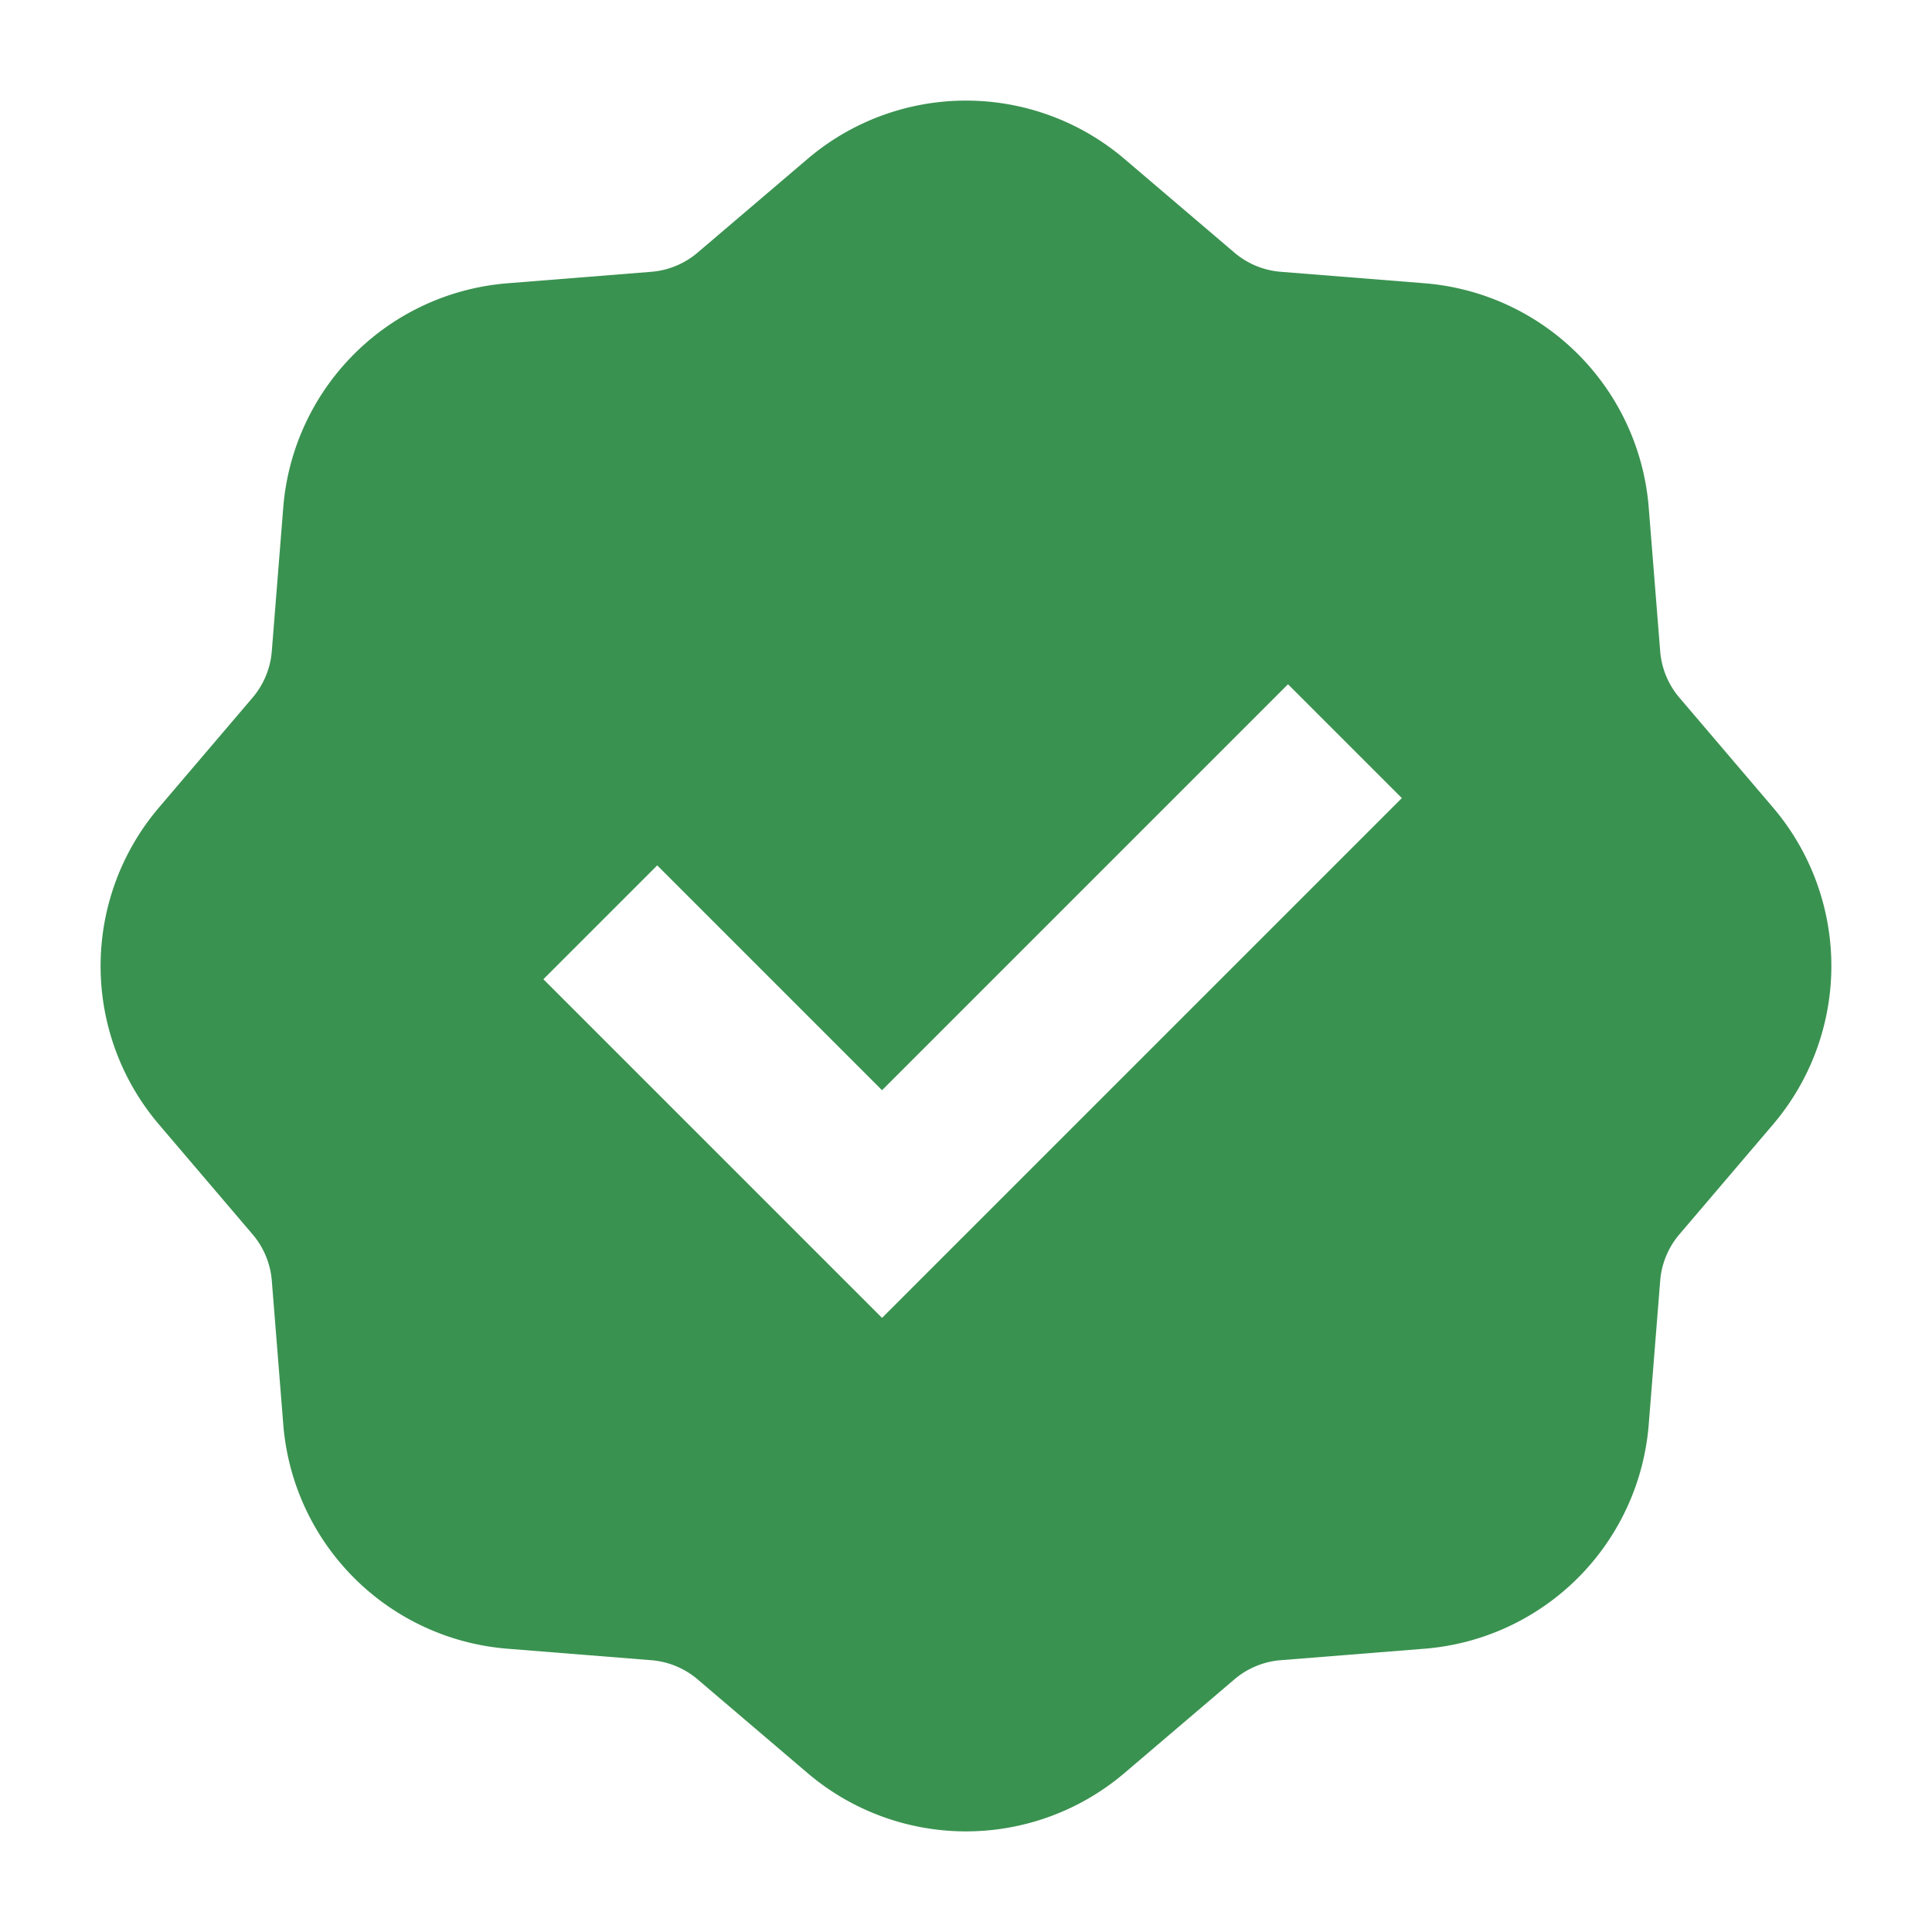 <?xml version="1.0" encoding="UTF-8"?> <svg xmlns="http://www.w3.org/2000/svg" width="96" height="96" fill="none" viewBox="0 0 96 96"><path fill="#3A9250" fill-rule="evenodd" d="M40.123 7.9a12.144 12.144 0 0 1 15.754 0l5.457 4.65a4.046 4.046 0 0 0 2.303.955l7.147.57a12.145 12.145 0 0 1 11.14 11.14l.57 7.147a4.05 4.05 0 0 0 .954 2.304l4.65 5.457a12.144 12.144 0 0 1 0 15.754l-4.65 5.457a4.05 4.05 0 0 0-.954 2.304l-.57 7.146a12.144 12.144 0 0 1-11.14 11.14l-7.147.57a4.049 4.049 0 0 0-2.303.955l-5.457 4.65a12.145 12.145 0 0 1-15.754 0l-5.457-4.65a4.047 4.047 0 0 0-2.303-.954l-7.147-.571a12.144 12.144 0 0 1-11.14-11.14l-.57-7.146a4.048 4.048 0 0 0-.955-2.304L7.9 55.877a12.144 12.144 0 0 1 0-15.754l4.65-5.457a4.047 4.047 0 0 0 .955-2.303l.57-7.147a12.144 12.144 0 0 1 11.14-11.14l7.146-.57a4.048 4.048 0 0 0 2.304-.955l5.457-4.65Zm3.705 57.585 25.829-25.828L64 34 43.828 54.172 32.657 43 27 48.657l16.828 16.828Z" clip-rule="evenodd"></path></svg> 